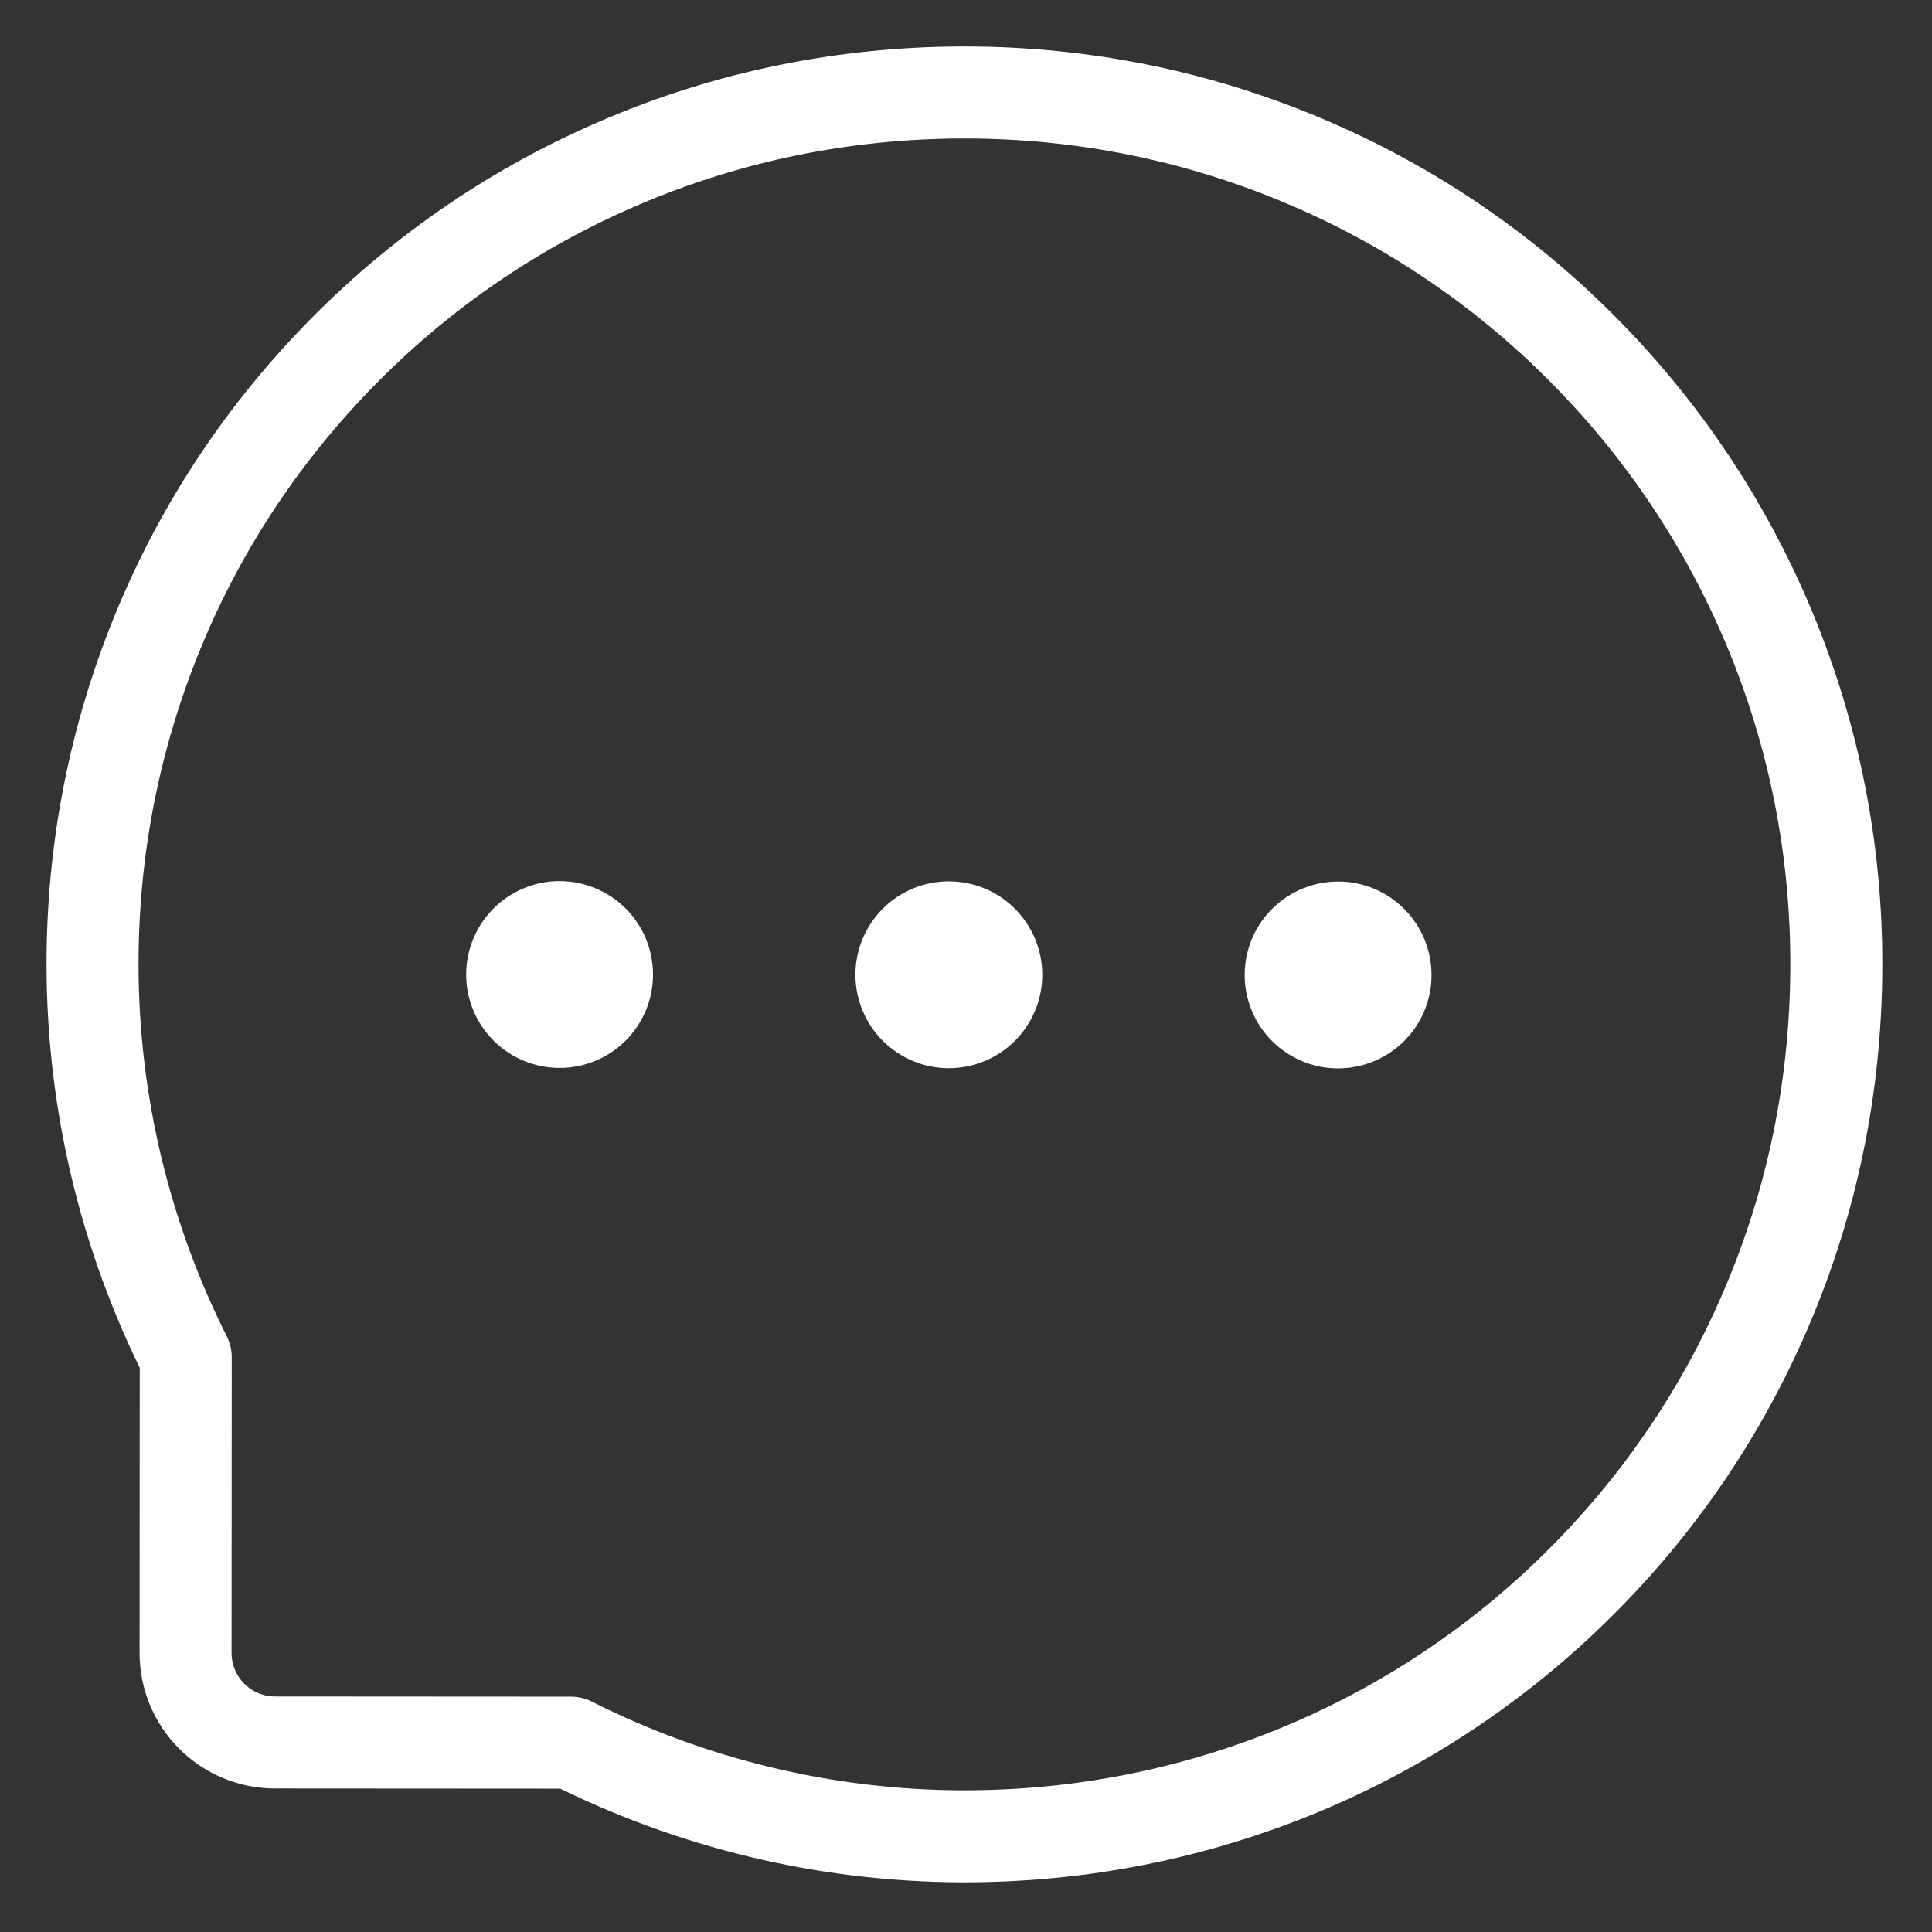 <?xml version="1.0" encoding="utf-8"?>
<svg xmlns="http://www.w3.org/2000/svg" fill="none" height="100%" overflow="visible" preserveAspectRatio="none" style="display: block;" viewBox="0 0 21 21" width="100%">
<rect x="0" y="0" width="21" height="21" fill="#333333" stroke="none"/>
<g id="Group 19337">
<path d="M9.298 10.595C9.298 10.864 9.405 11.122 9.595 11.313C9.786 11.503 10.044 11.611 10.313 11.611C10.582 11.611 10.841 11.504 11.031 11.314C11.222 11.123 11.329 10.865 11.329 10.596C11.329 10.326 11.222 10.068 11.032 9.878C10.842 9.687 10.584 9.58 10.314 9.58C10.045 9.58 9.787 9.686 9.596 9.877C9.406 10.067 9.298 10.325 9.298 10.595ZM13.529 10.597C13.529 10.866 13.636 11.125 13.826 11.315C14.017 11.506 14.275 11.613 14.544 11.613C14.813 11.613 15.072 11.506 15.262 11.316C15.453 11.126 15.56 10.867 15.56 10.598C15.56 10.329 15.453 10.07 15.263 9.88C15.073 9.689 14.815 9.582 14.545 9.582C14.276 9.582 14.018 9.689 13.827 9.879C13.636 10.069 13.529 10.328 13.529 10.597ZM5.067 10.592C5.067 10.862 5.174 11.12 5.364 11.31C5.555 11.501 5.813 11.608 6.082 11.608C6.352 11.608 6.61 11.502 6.8 11.311C6.991 11.121 7.098 10.863 7.098 10.593C7.098 10.324 6.992 10.066 6.801 9.875C6.611 9.685 6.353 9.578 6.083 9.577C5.814 9.577 5.556 9.684 5.365 9.874C5.175 10.065 5.067 10.323 5.067 10.592Z" fill="white" id="Vector"/>
<path d="M19.226 6.815C18.748 5.678 18.064 4.658 17.19 3.782C16.323 2.911 15.294 2.218 14.16 1.743C12.997 1.254 11.761 1.006 10.488 1.005L10.446 1.005C9.164 1.011 7.922 1.264 6.754 1.763C5.629 2.241 4.609 2.934 3.749 3.802C2.883 4.676 2.203 5.691 1.733 6.822C1.246 7.994 1 9.24 1.006 10.522C1.012 11.991 1.359 13.438 2.019 14.751L2.017 17.967C2.017 18.225 2.119 18.472 2.302 18.655C2.484 18.837 2.731 18.94 2.989 18.94L6.207 18.942C7.519 19.603 8.966 19.952 10.435 19.96L10.48 19.96C11.747 19.96 12.976 19.716 14.134 19.236C15.262 18.768 16.289 18.085 17.156 17.224C18.03 16.359 18.718 15.348 19.199 14.221C19.699 13.053 19.953 11.812 19.96 10.53C19.967 9.242 19.718 7.991 19.226 6.815Z" id="Vector_2" stroke="white" stroke-linejoin="round"/>
</g>
</svg>